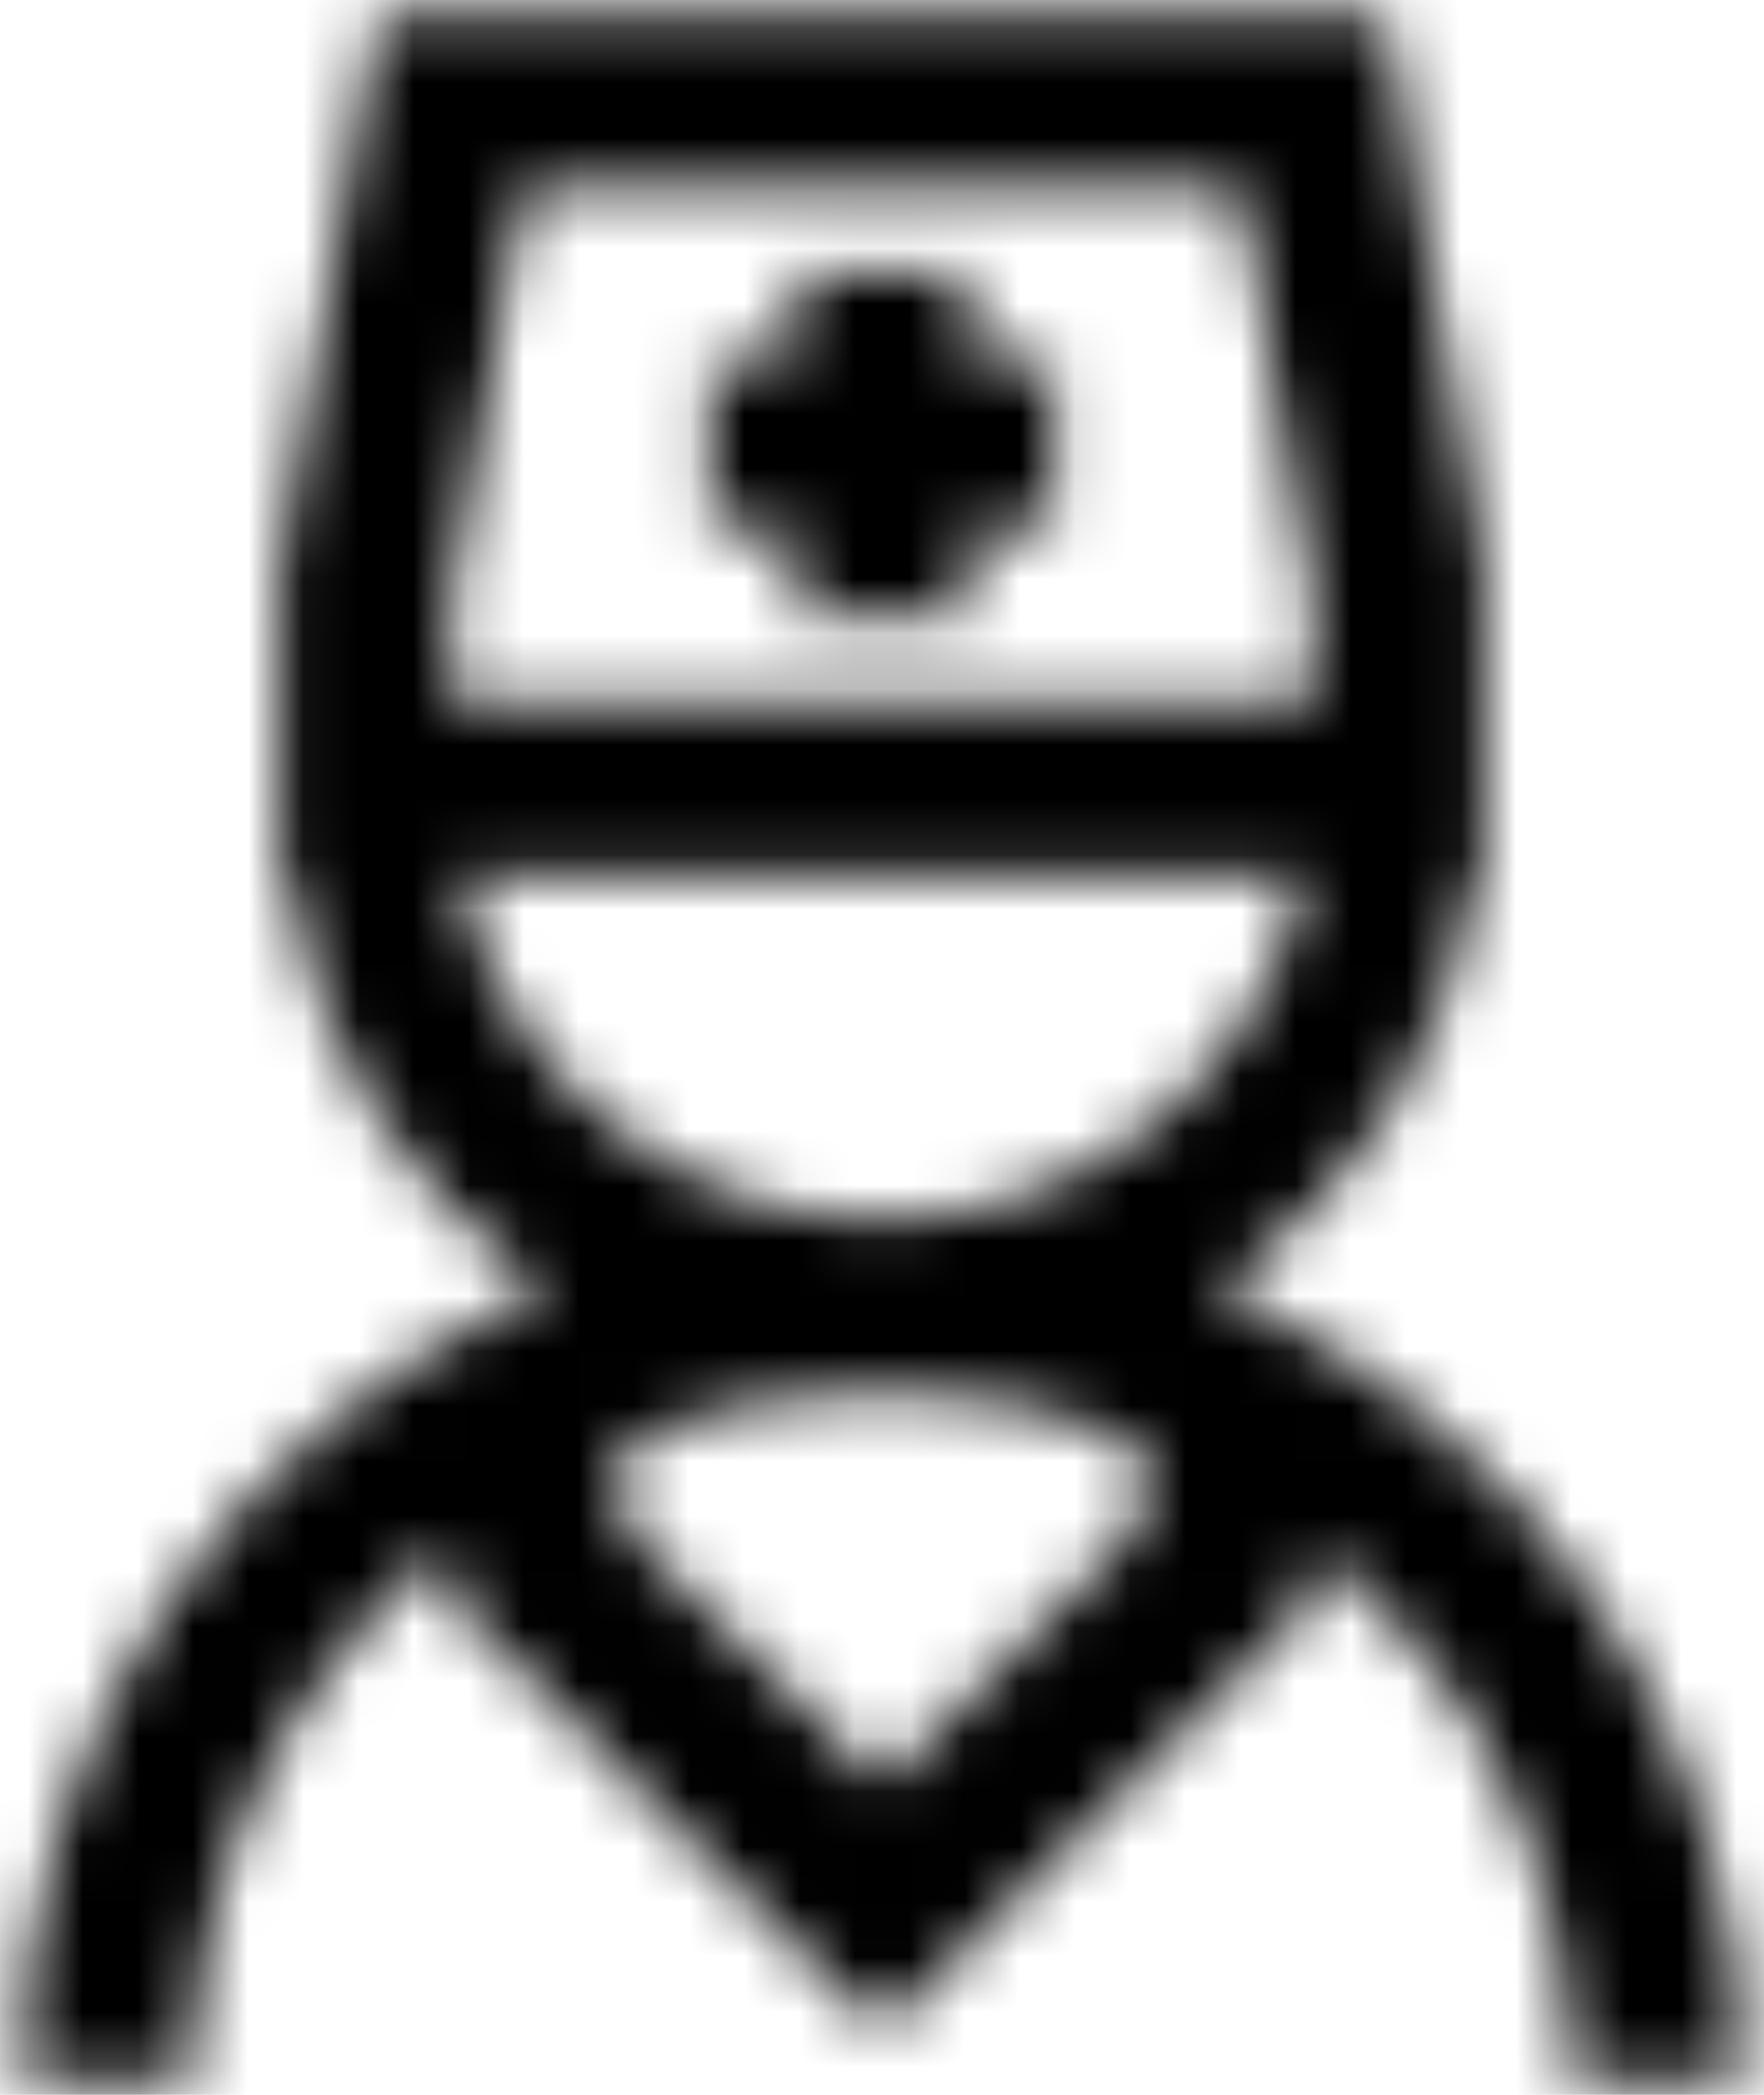 <?xml version="1.0" encoding="UTF-8"?>
<svg width="32px" height="38px" viewBox="0 0 32 38" version="1.1" xmlns="http://www.w3.org/2000/svg" xmlns:xlink="http://www.w3.org/1999/xlink">
    <!-- Generator: Sketch 51.3 (57544) - http://www.bohemiancoding.com/sketch -->
    <title>Icon/Eye Doctor/Large 40x40</title>
    <desc>Created with Sketch.</desc>
    <defs>
        <path d="M15.869,6.25 L15.625,7.52 L14.062,16.309 L14.062,21.875 L14.209,21.875 C14.661,24.988 16.4,27.704 18.896,29.395 C13.324,31.787 9.375,37.317 9.375,43.75 L12.5,43.75 C12.5,39.795 14.331,36.273 17.188,33.984 L17.188,35.01 L17.627,35.498 L23.877,41.748 L25,42.822 L26.123,41.748 L32.373,35.498 L32.812,35.01 L32.812,33.984 C35.669,36.273 37.5,39.795 37.5,43.75 L40.625,43.75 C40.625,37.317 36.676,31.787 31.104,29.395 C33.6,27.704 35.339,24.988 35.791,21.875 L35.938,21.875 L35.938,16.309 L34.375,7.52 L34.131,6.25 L15.869,6.25 Z M18.506,9.375 L31.494,9.375 L32.812,16.846 L32.812,18.75 L17.188,18.75 L17.188,16.846 L18.506,9.375 Z M23.438,10.938 L23.438,12.5 L21.875,12.5 L21.875,15.625 L23.438,15.625 L23.438,17.188 L26.562,17.188 L26.562,15.625 L28.125,15.625 L28.125,12.5 L26.562,12.5 L26.562,10.938 L23.438,10.938 Z M17.334,21.875 L32.666,21.875 C31.94,25.446 28.79,28.125 25,28.125 C21.21,28.125 18.06,25.446 17.334,21.875 Z M25,31.25 C26.654,31.25 28.241,31.549 29.688,32.129 L29.688,33.691 L25,38.379 L20.312,33.691 L20.312,32.129 C21.759,31.549 23.346,31.25 25,31.25 Z" id="path-1"></path>
    </defs>
    <g id="Layouts" stroke="none" stroke-width="1" fill="none" fill-rule="evenodd">
        <g id="Icon/Doctor/Large-40x40" transform="translate(-9, -6)">
            <mask id="mask-2" fill="white">
                <use xlink:href="#path-1"></use>
            </mask>
            <g id="icons8-medical-doctor" fill-rule="nonzero"></g>
            <g id="color/brandcolor-black" mask="url(#mask-2)" fill="#000000" fill-rule="evenodd">
                <rect id="Rectangle-2-Copy-8" x="0" y="0" width="50" height="50"></rect>
            </g>
        </g>
    </g>
</svg>
